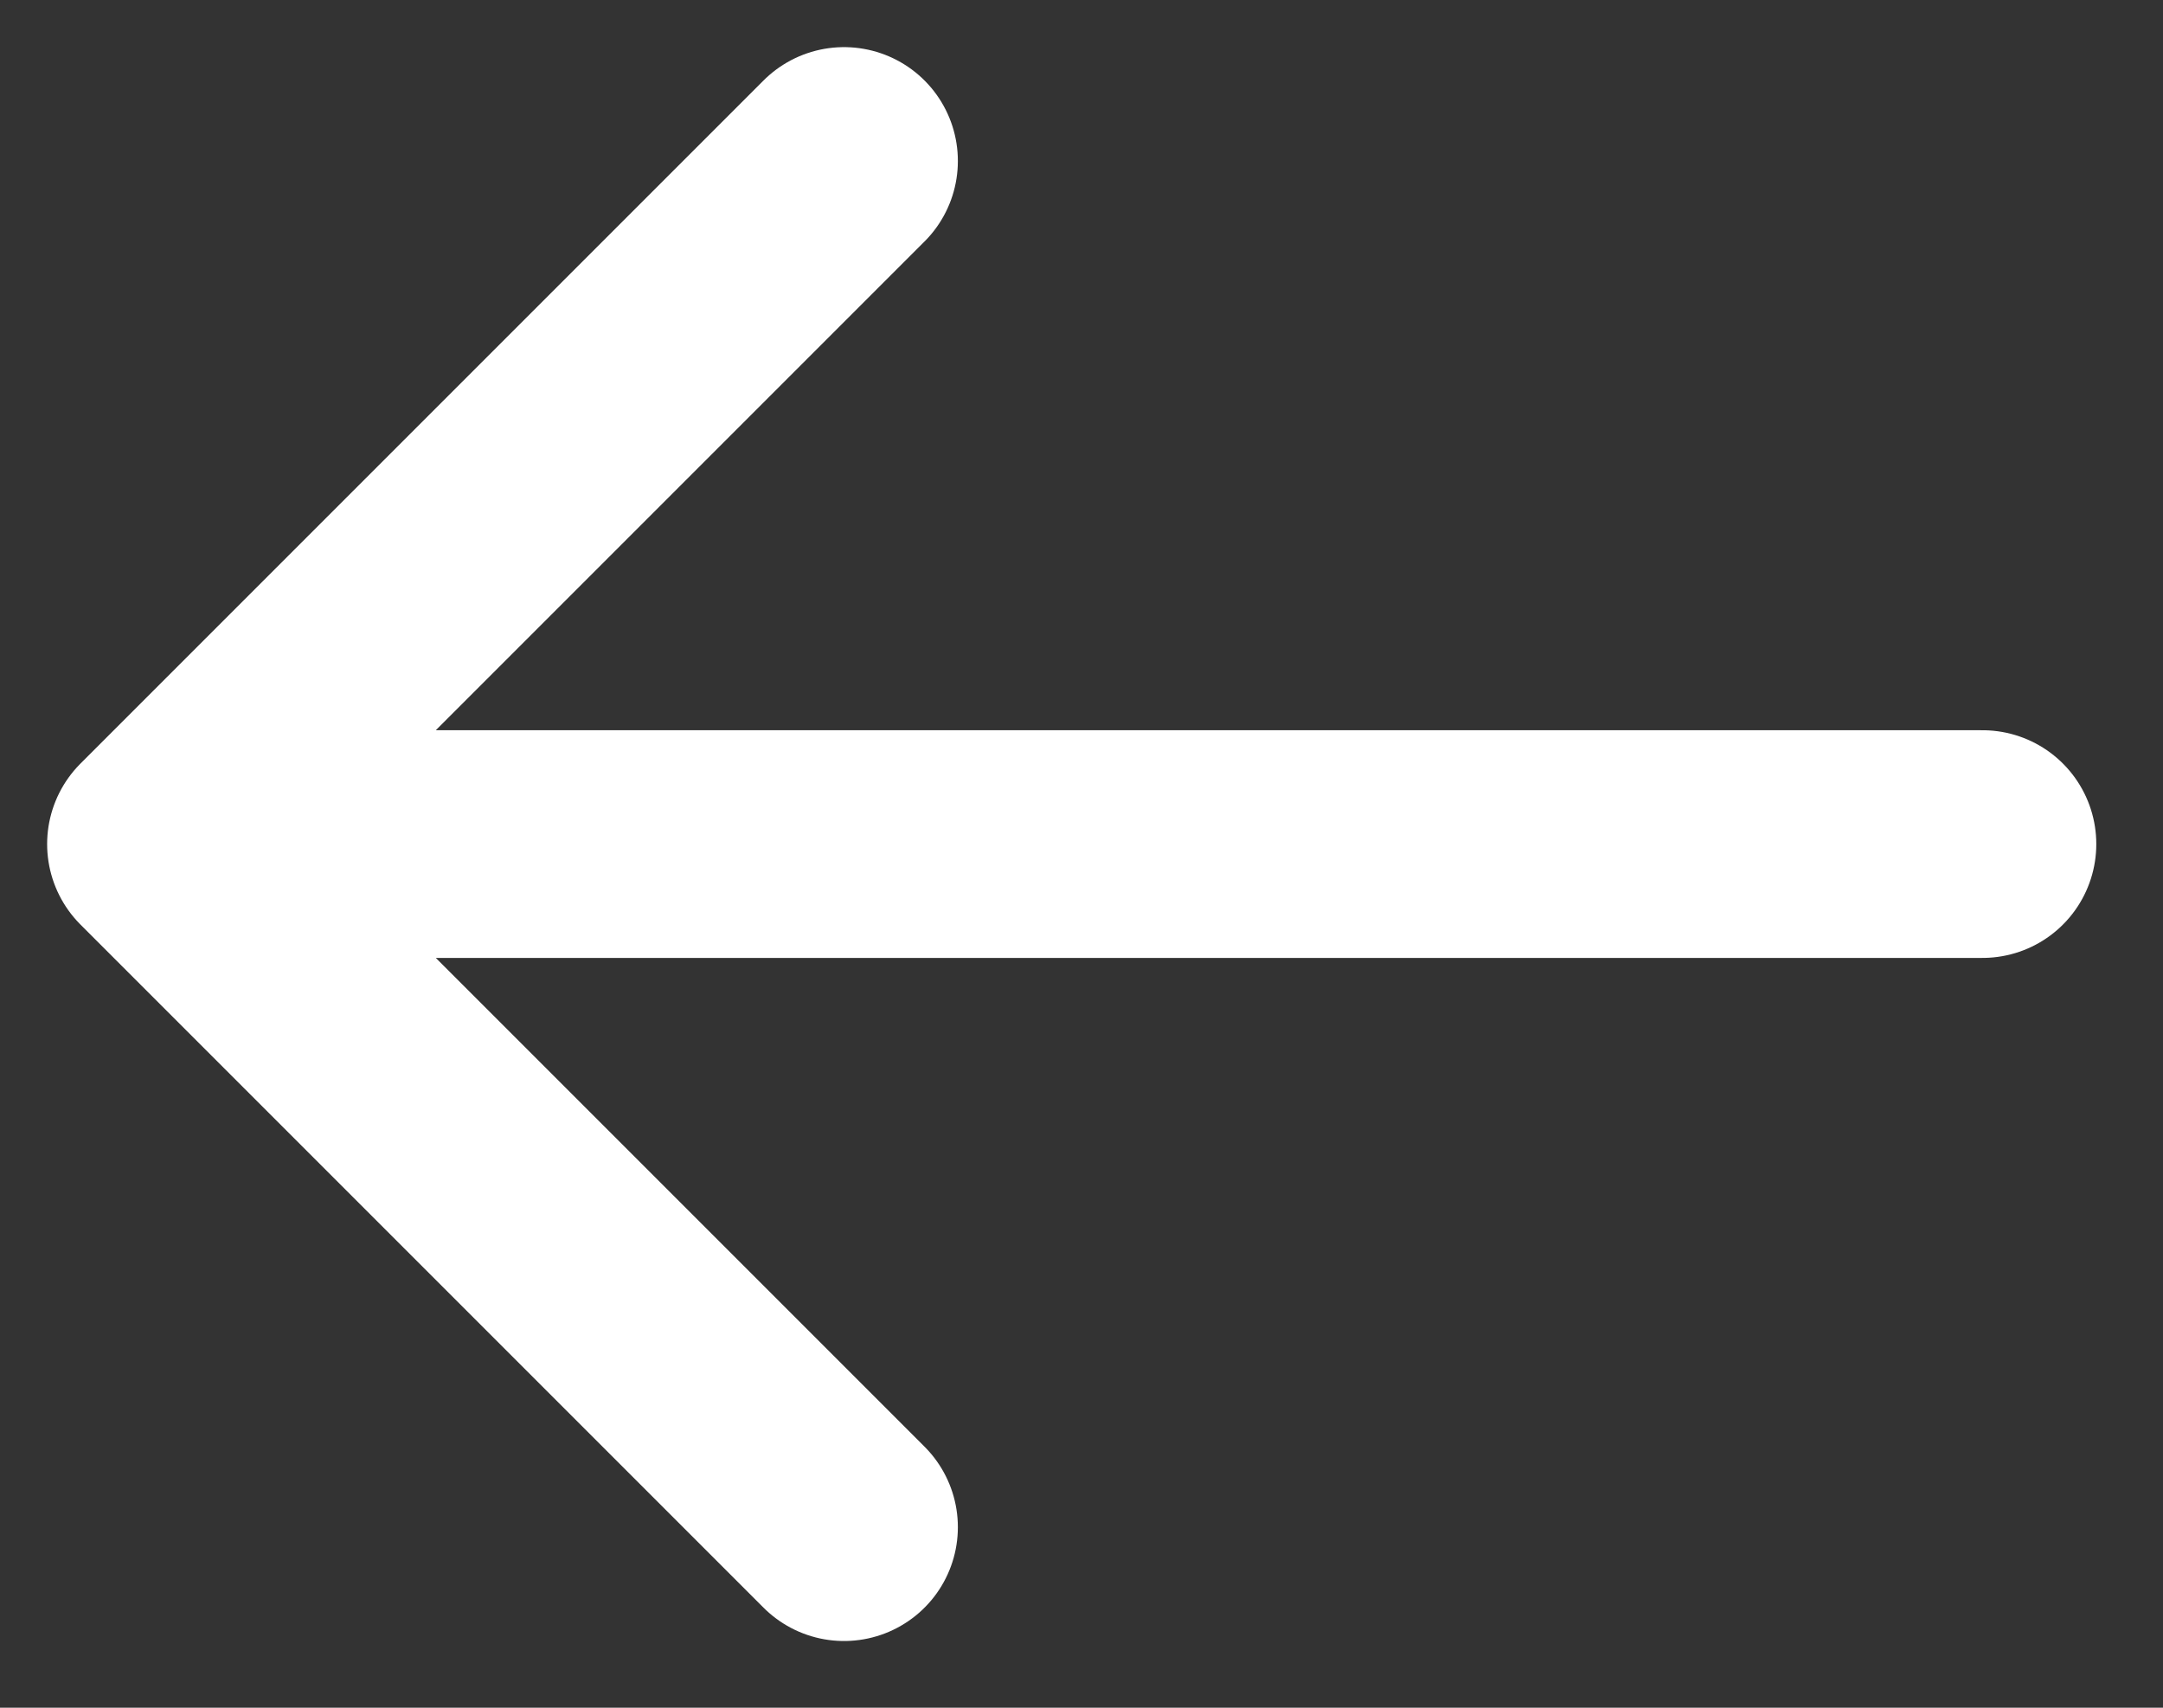 <svg width="19" height="15" viewBox="0 0 19 15" fill="none" xmlns="http://www.w3.org/2000/svg">
<rect x="0" y="0" width="19" height="15" fill="#333333" stroke="none"/>
<g clip-path="url(#clip0_35_51)">
<path d="M17.414 7.414H1.414M1.414 7.414L7.414 1.414M1.414 7.414L7.414 13.414" stroke="white" stroke-width="2" stroke-linecap="round" stroke-linejoin="round"/>
</g>
<defs>
<clipPath id="clip0_35_51">
<rect width="18.414" height="14.828" fill="white"/>
</clipPath>
</defs>
</svg>
